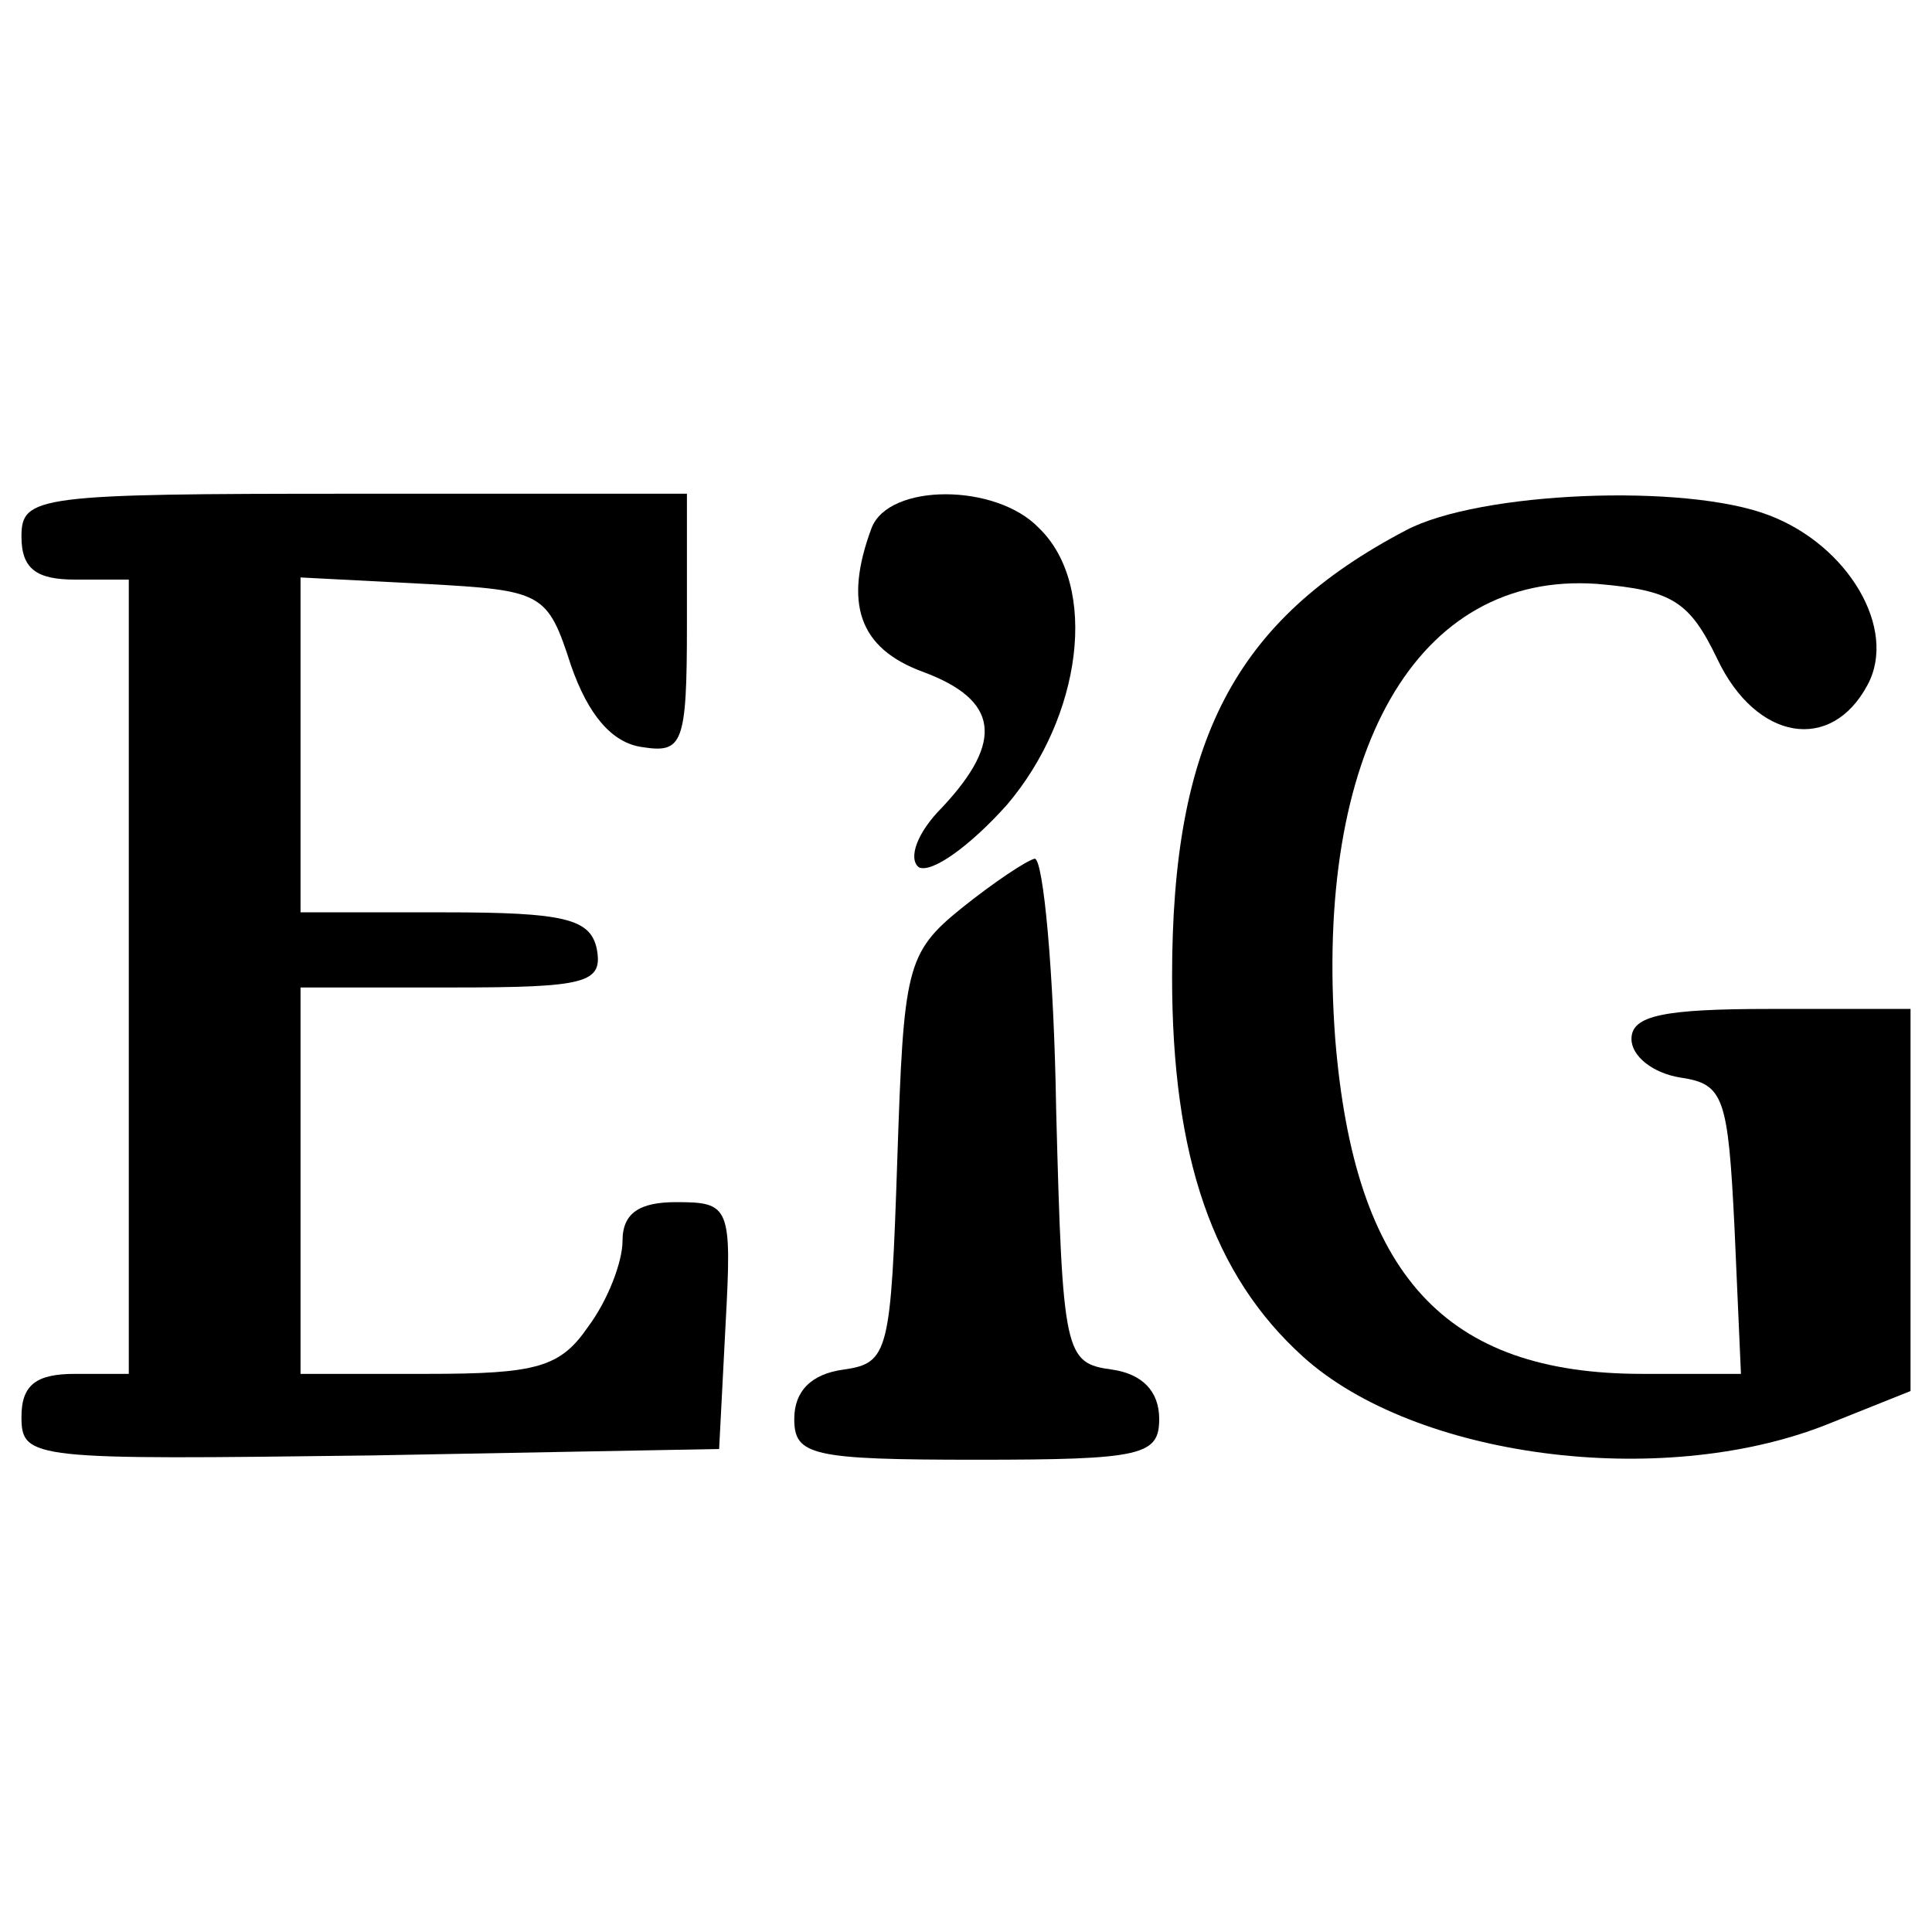 <?xml version="1.0" standalone="no"?>
<!DOCTYPE svg PUBLIC "-//W3C//DTD SVG 20010904//EN"
 "http://www.w3.org/TR/2001/REC-SVG-20010904/DTD/svg10.dtd">
<svg version="1.0" xmlns="http://www.w3.org/2000/svg"
 width="90pt" height="90pt" viewBox="0 0 90 90"
 preserveAspectRatio="xMidYMid meet">
<g transform="translate(0,90) scale(0.1,-0.1)"
fill="#000000" stroke="none">
<path d="M10 650 c0 -15 7 -20 25 -20 l25 0 0 -185 0 -185 -25 0 c-18 0 -25
-5 -25 -20 0 -20 5 -20 163 -18 l162 3 3 58 c3 55 2 57 -23 57 -17 0 -25 -5
-25 -18 0 -10 -7 -28 -16 -40 -13 -19 -24 -22 -75 -22 l-59 0 0 90 0 90 71 0
c62 0 70 2 67 18 -3 14 -15 17 -71 17 l-67 0 0 78 0 78 58 -3 c55 -3 57 -4 68
-38 8 -23 19 -36 33 -38 19 -3 21 1 21 57 l0 61 -155 0 c-148 0 -155 -1 -155
-20z"/>
<path d="M406 654 c-13 -35 -6 -56 24 -67 35 -13 38 -32 9 -63 -12 -12 -16
-24 -11 -28 6 -3 24 10 41 29 35 41 43 102 15 129 -20 21 -70 21 -78 0z"/>
<path d="M655 653 c-80 -42 -109 -98 -109 -208 0 -84 19 -139 61 -177 52 -47
166 -62 243 -32 l40 16 0 89 0 89 -65 0 c-50 0 -65 -3 -65 -14 0 -8 10 -16 23
-18 20 -3 22 -9 25 -70 l3 -68 -46 0 c-92 0 -134 46 -143 156 -10 134 38 218
122 212 35 -3 43 -8 56 -35 18 -38 53 -44 70 -12 14 26 -9 65 -46 79 -39 15
-135 11 -169 -7z"/>
<path d="M448 477 c-26 -21 -27 -28 -30 -117 -3 -90 -4 -95 -25 -98 -15 -2
-23 -10 -23 -23 0 -17 8 -19 85 -19 77 0 85 2 85 19 0 13 -8 21 -22 23 -22 3
-23 7 -26 121 -1 64 -6 117 -10 117 -4 -1 -19 -11 -34 -23z"/>
</g>
</svg>

